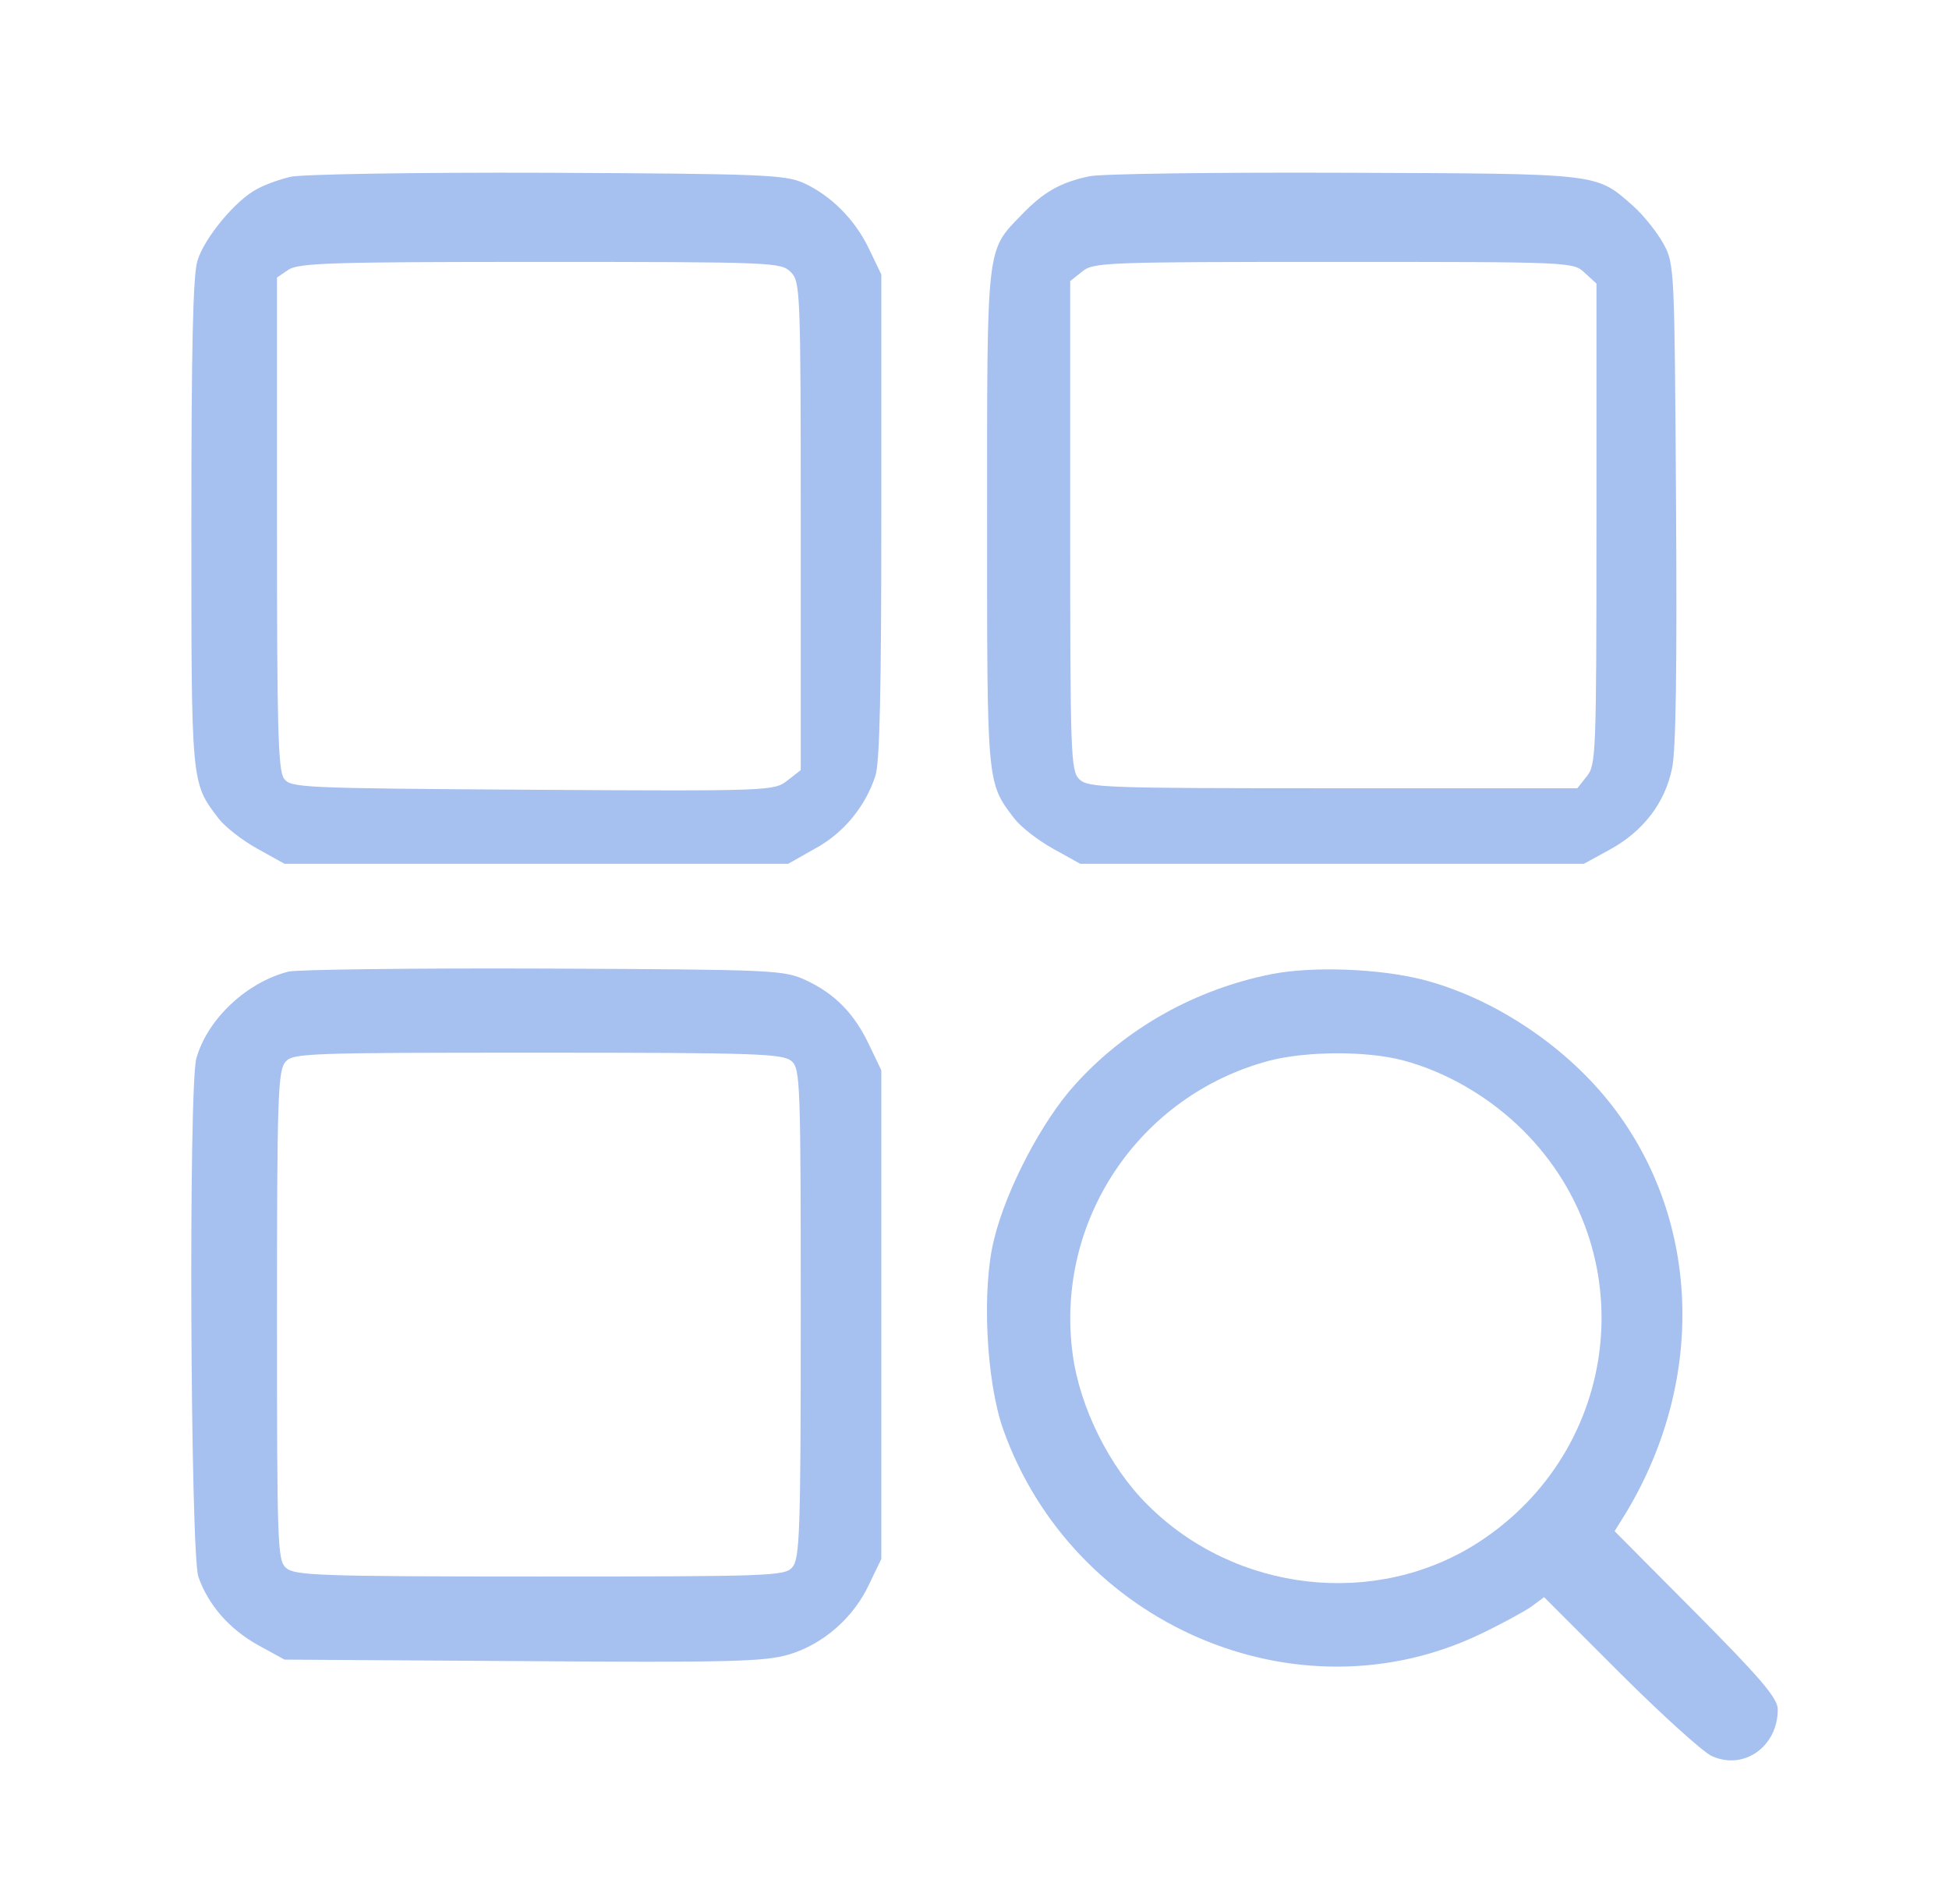 <?xml version="1.0" standalone="no"?>
<!DOCTYPE svg PUBLIC "-//W3C//DTD SVG 20010904//EN"
 "http://www.w3.org/TR/2001/REC-SVG-20010904/DTD/svg10.dtd">
<svg version="1.0" xmlns="http://www.w3.org/2000/svg"
 width="387pt" height="378pt" viewBox="0 0 387 378"
 preserveAspectRatio="xMidYMid meet">

<g transform="translate(0,378) scale(0.1,-0.1)"
fill="#A6C0F0" stroke="none">
<path d="M577 3429 c-21 -5 -50 -15 -66 -24 -42 -21 -106 -98 -119 -143 -9
-28 -12 -181 -12 -521 0 -520 -1 -514 54 -586 13 -17 48 -44 77 -60 l54 -30
500 0 500 0 53 30 c56 30 100 83 120 144 9 24 12 176 12 515 l0 481 -24 50
c-28 59 -76 107 -131 132 -37 16 -81 18 -510 20 -259 1 -487 -3 -508 -8z m993
-189 c19 -19 20 -33 20 -504 l0 -485 -27 -21 c-26 -20 -32 -21 -506 -18 -461
3 -479 4 -493 22 -12 17 -14 102 -14 507 l0 488 22 15 c20 14 84 16 500 16
465 0 479 -1 498 -20z"/>
<path d="M2163 3430 c-57 -12 -91 -31 -135 -77 -70 -72 -68 -57 -68 -603 0
-529 -1 -523 54 -595 13 -17 48 -44 77 -60 l54 -30 500 0 500 0 53 29 c65 36
108 92 122 160 8 35 10 204 8 526 -3 467 -3 476 -25 516 -12 22 -39 56 -59 74
-76 67 -61 65 -574 67 -256 1 -484 -2 -507 -7z m984 -192 l23 -21 0 -478 c0
-455 -1 -478 -19 -500 l-19 -24 -486 0 c-453 0 -486 1 -503 18 -17 17 -18 50
-18 503 l0 486 24 19 c22 18 45 19 499 19 475 0 476 0 499 -22z"/>
<path d="M573 1851 c-83 -21 -161 -94 -183 -172 -16 -54 -12 -985 4 -1030 20
-56 61 -103 118 -135 l53 -29 473 -3 c409 -3 481 -1 528 13 68 20 129 73 160
140 l24 50 0 485 0 485 -24 50 c-29 62 -68 102 -126 129 -44 20 -60 21 -520
23 -261 1 -489 -2 -507 -6z m999 -178 c17 -15 18 -44 18 -501 0 -438 -2 -487
-17 -504 -15 -17 -44 -18 -501 -18 -438 0 -487 2 -504 17 -17 15 -18 44 -18
501 0 438 2 487 17 504 15 17 44 18 501 18 438 0 487 -2 504 -17z"/>
<path d="M2525 1846 c-151 -30 -289 -107 -390 -219 -65 -71 -137 -208 -161
-307 -25 -98 -16 -282 18 -378 138 -388 583 -580 946 -407 40 19 86 44 101 54
l27 20 150 -150 c82 -82 164 -156 182 -165 64 -30 132 18 132 92 0 22 -32 60
-162 191 l-162 163 23 37 c161 268 147 591 -36 818 -92 114 -232 205 -368 240
-87 22 -218 27 -300 11z m260 -171 c87 -23 173 -73 240 -140 239 -239 196
-632 -89 -817 -204 -132 -483 -100 -657 74 -76 75 -135 194 -149 299 -36 264
131 514 390 583 73 19 192 20 265 1z"/>
</g>
</svg>
